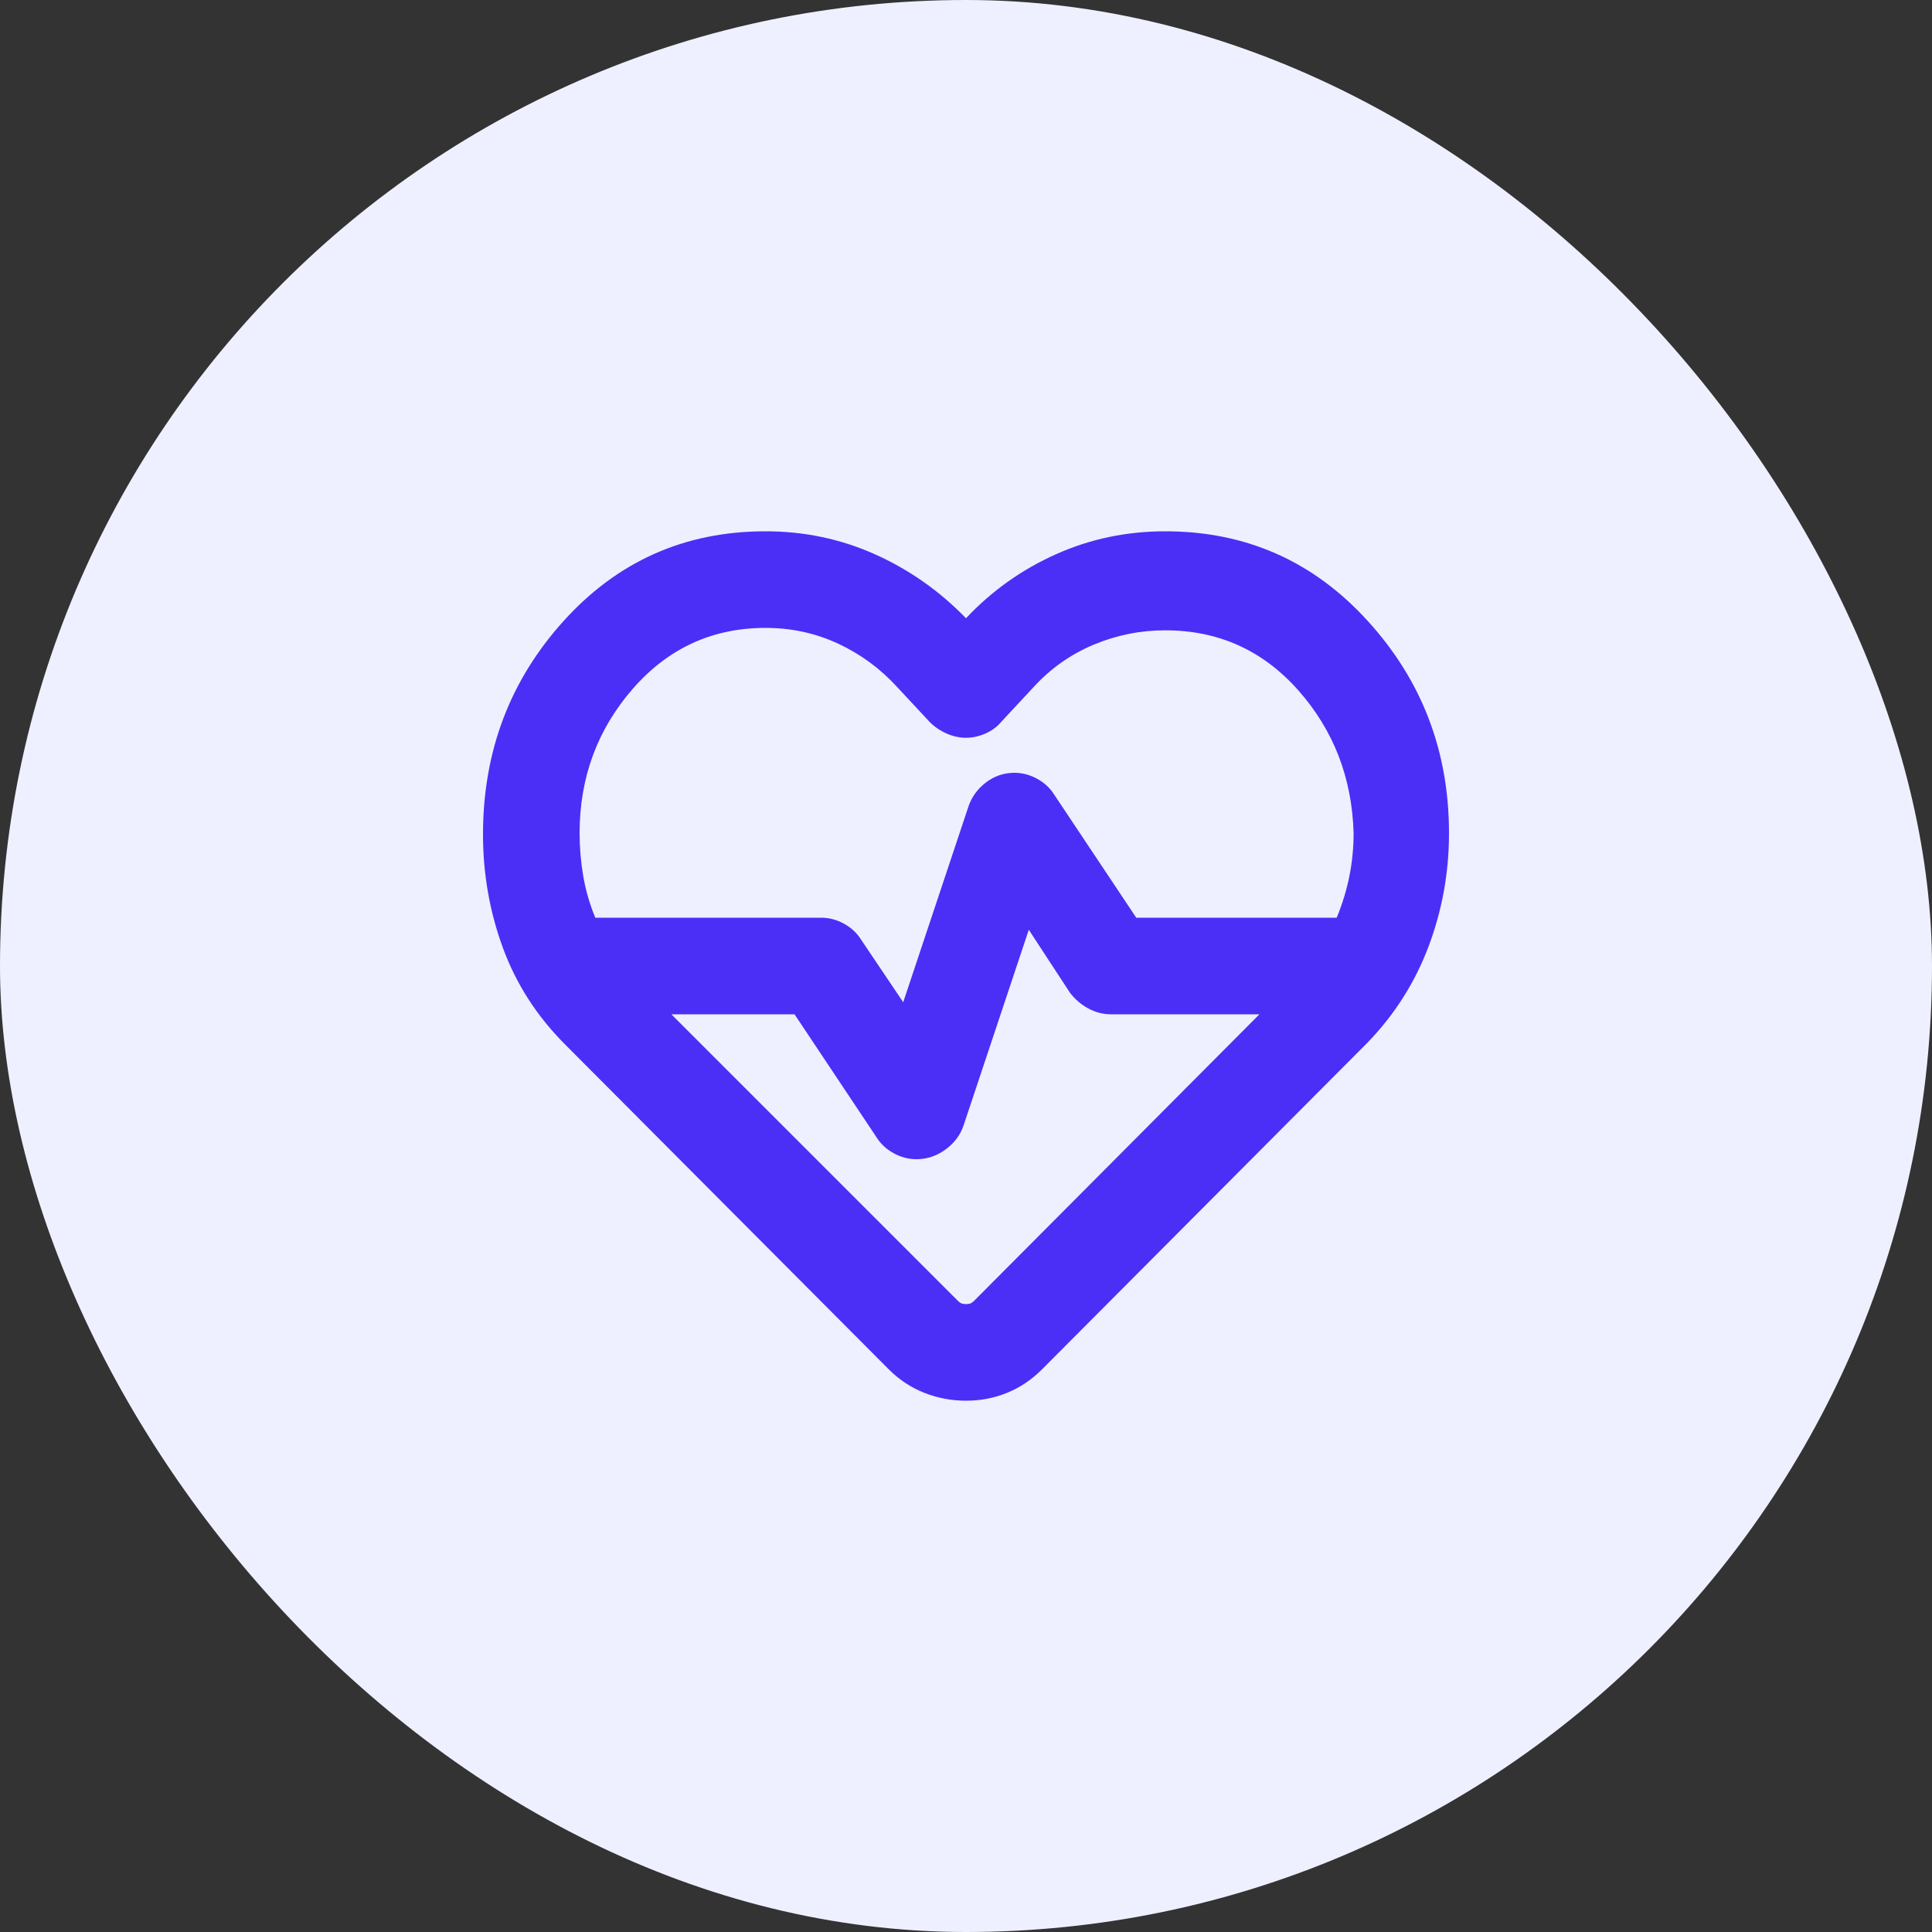 <?xml version="1.0" encoding="UTF-8"?> <svg xmlns="http://www.w3.org/2000/svg" width="40" height="40" viewBox="0 0 40 40" fill="none"><rect x="0" y="0" width="40" height="40" fill="#333333" stroke="none"/><rect width="40" height="40" rx="20" fill="#EEF0FF"></rect><mask id="mask0_1520_21853" style="mask-type:alpha" maskUnits="userSpaceOnUse" x="8" y="8" width="24" height="24"><rect x="8" y="8" width="24" height="24" fill="#D9D9D9"></rect></mask><g mask="url(#mask0_1520_21853)"><path d="M20 29C19.7 29 19.413 28.946 19.137 28.837C18.863 28.729 18.617 28.567 18.4 28.35L11.7 21.625C11.117 21.042 10.688 20.375 10.412 19.625C10.137 18.875 10 18.092 10 17.275C10 15.558 10.558 14.083 11.675 12.85C12.792 11.617 14.183 11 15.85 11C16.65 11 17.404 11.158 18.113 11.475C18.821 11.792 19.45 12.233 20 12.8C20.533 12.233 21.154 11.792 21.863 11.475C22.571 11.158 23.325 11 24.125 11C25.792 11 27.188 11.617 28.312 12.85C29.438 14.083 30 15.55 30 17.25C30 18.067 29.858 18.85 29.575 19.6C29.292 20.35 28.867 21.017 28.3 21.6L21.575 28.35C21.358 28.567 21.117 28.729 20.85 28.837C20.583 28.946 20.3 29 20 29ZM21 16C21.167 16 21.325 16.042 21.475 16.125C21.625 16.208 21.742 16.317 21.825 16.45L23.525 19H27.675C27.792 18.717 27.879 18.429 27.938 18.137C27.996 17.846 28.025 17.55 28.025 17.25C27.992 16.1 27.608 15.113 26.875 14.287C26.142 13.463 25.225 13.05 24.125 13.05C23.608 13.05 23.113 13.15 22.637 13.35C22.163 13.55 21.75 13.842 21.4 14.225L20.725 14.95C20.642 15.05 20.533 15.129 20.4 15.188C20.267 15.246 20.133 15.275 20 15.275C19.867 15.275 19.733 15.246 19.6 15.188C19.467 15.129 19.35 15.05 19.25 14.95L18.575 14.225C18.225 13.842 17.817 13.542 17.35 13.325C16.883 13.108 16.383 13 15.85 13C14.75 13 13.833 13.421 13.1 14.262C12.367 15.104 12 16.1 12 17.25C12 17.55 12.025 17.846 12.075 18.137C12.125 18.429 12.208 18.717 12.325 19H17C17.167 19 17.325 19.042 17.475 19.125C17.625 19.208 17.742 19.317 17.825 19.45L18.7 20.75L20.05 16.7C20.117 16.5 20.238 16.333 20.413 16.2C20.587 16.067 20.783 16 21 16ZM21.3 19.25L19.95 23.3C19.883 23.5 19.758 23.667 19.575 23.8C19.392 23.933 19.192 24 18.975 24C18.808 24 18.65 23.958 18.5 23.875C18.35 23.792 18.233 23.683 18.15 23.55L16.45 21H13.9L19.825 26.925C19.858 26.958 19.887 26.979 19.913 26.988C19.938 26.996 19.967 27 20 27C20.033 27 20.062 26.996 20.087 26.988C20.113 26.979 20.142 26.958 20.175 26.925L26.075 21H23C22.833 21 22.675 20.958 22.525 20.875C22.375 20.792 22.25 20.683 22.15 20.55L21.3 19.25Z" fill="#4B2FF6"></path></g></svg> 